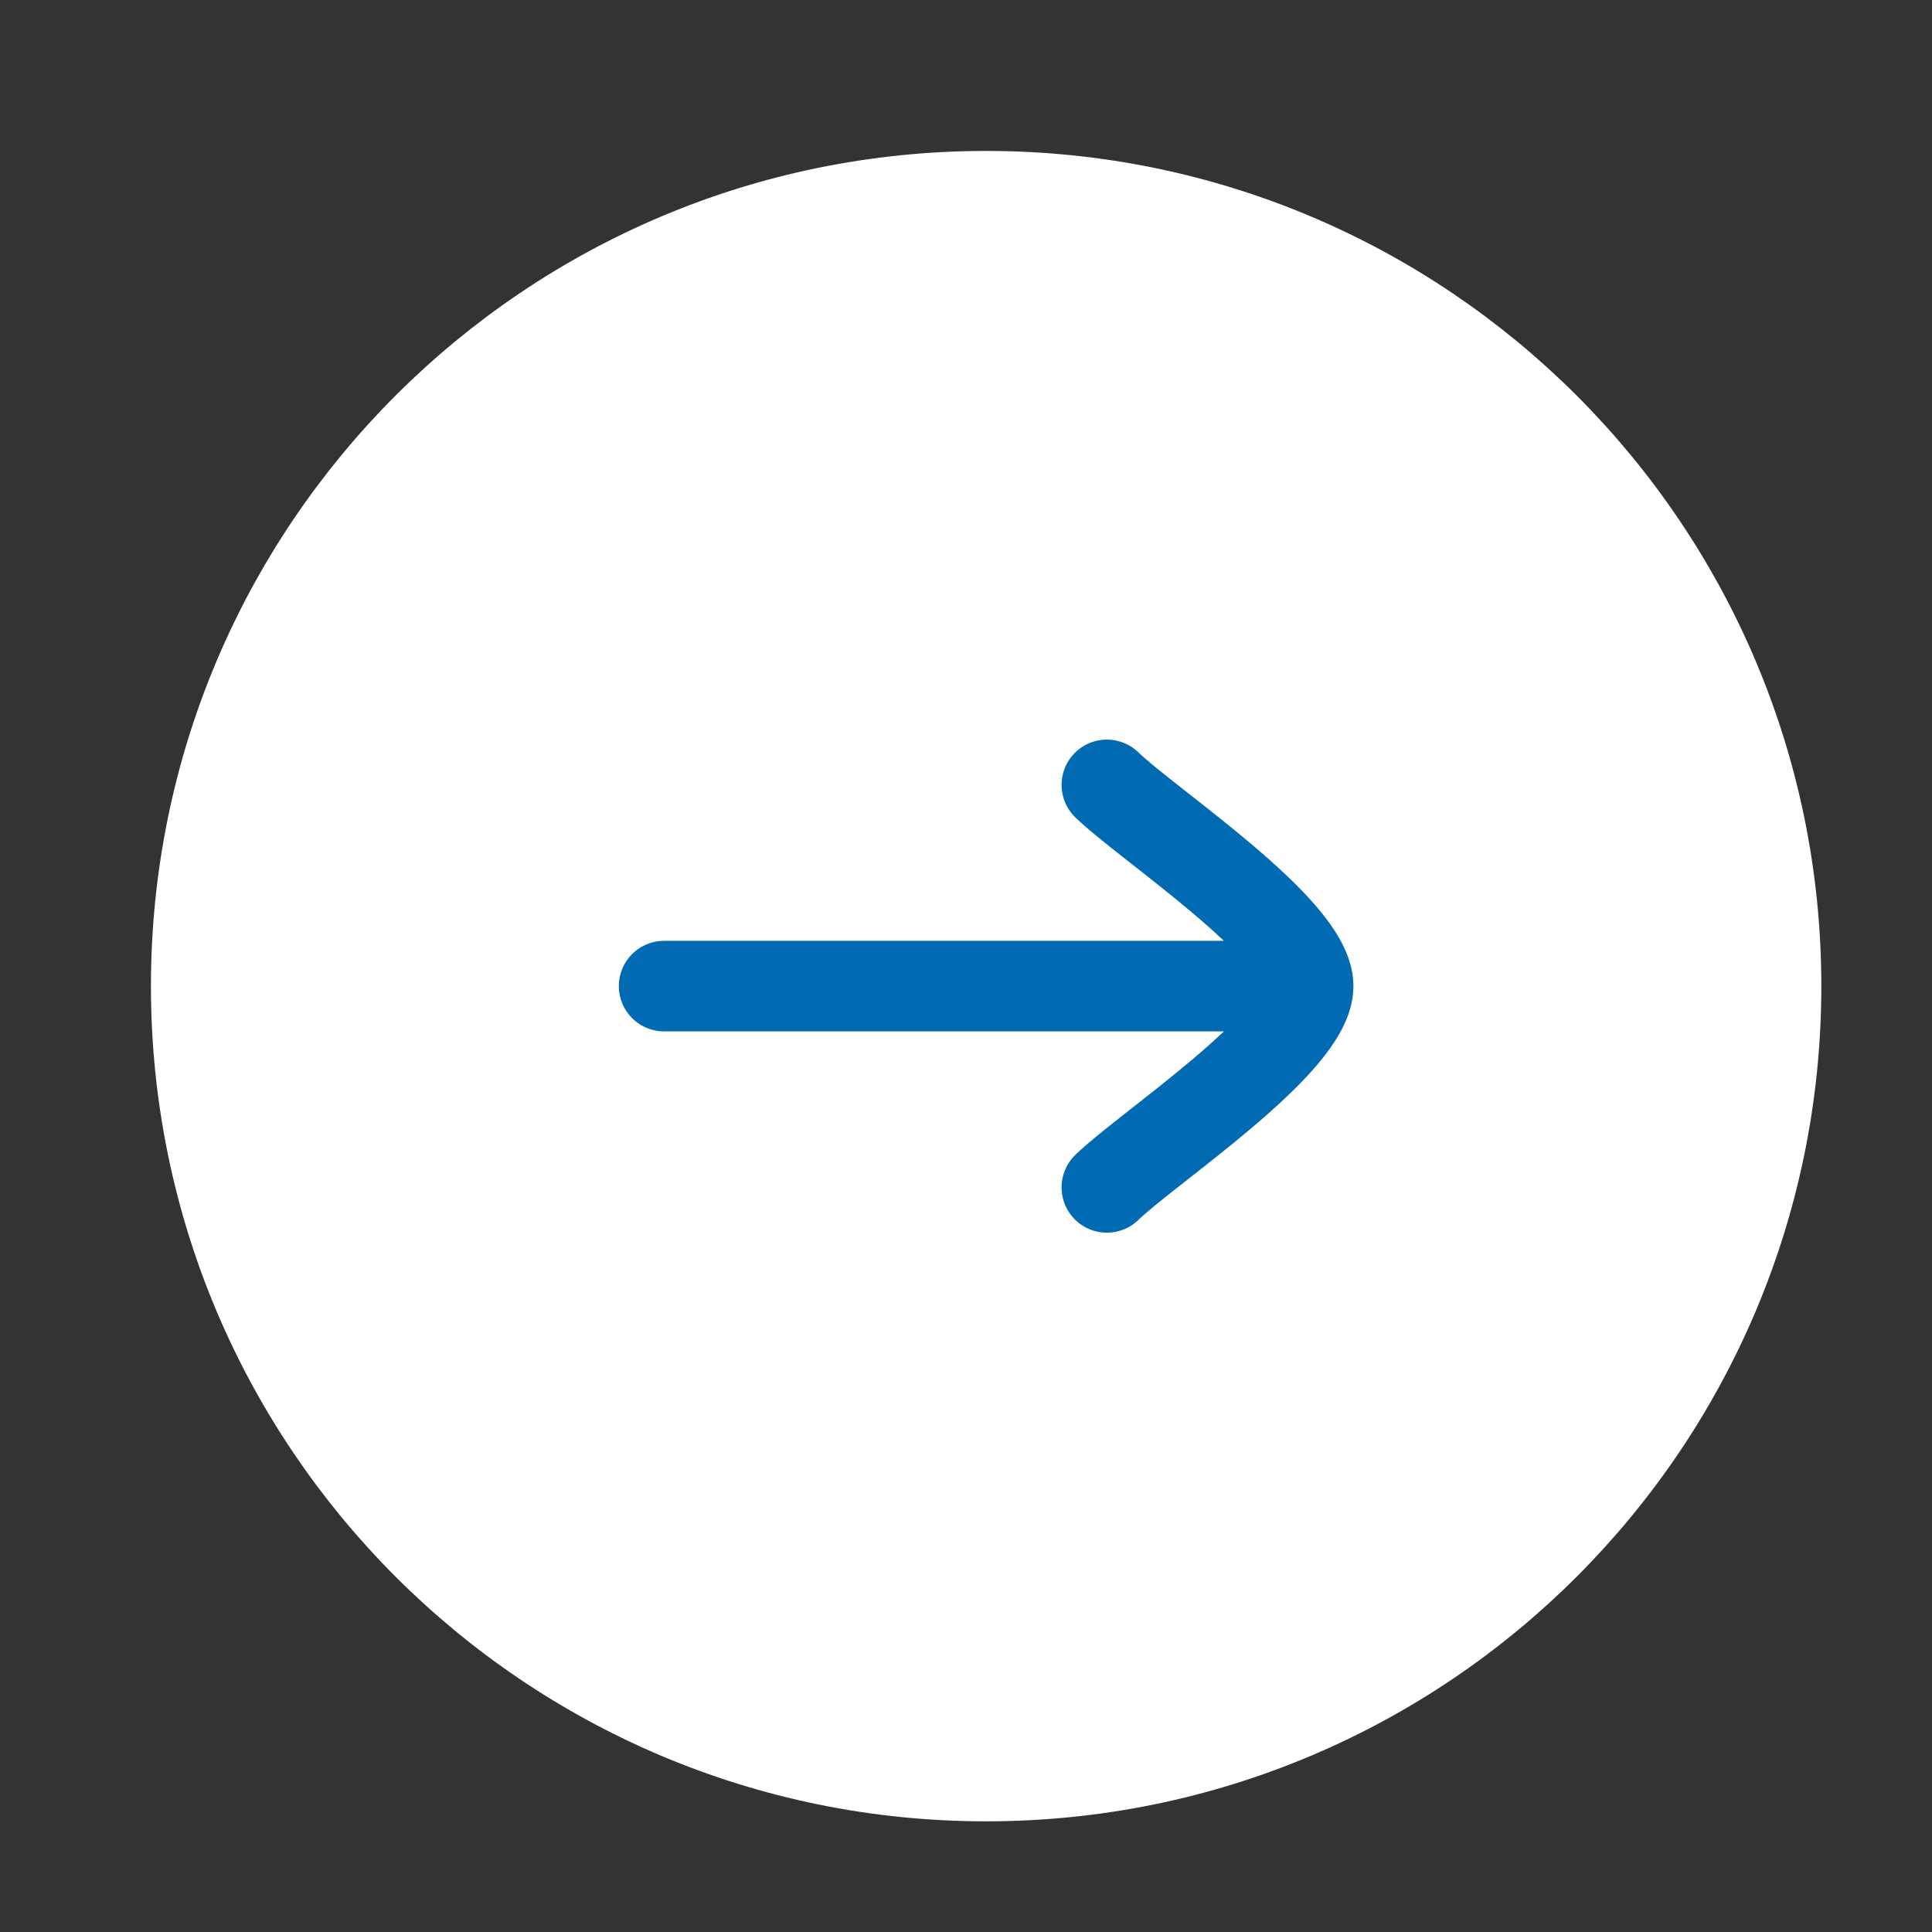 <svg width="32" height="32" viewBox="0 0 32 32" fill="none" xmlns="http://www.w3.org/2000/svg">
<rect x="0" y="0" width="32" height="32" fill="#333333" stroke="none"/>
<path d="M16.333 29.667C23.697 29.667 29.667 23.697 29.667 16.333C29.667 8.97 23.697 3 16.333 3C8.97 3 3 8.97 3 16.333C3 23.697 8.97 29.667 16.333 29.667Z" fill="white" stroke="white" stroke-linecap="round" stroke-linejoin="round"/>
<path d="M21.667 16.333L11 16.333M21.667 16.333C21.667 17.267 19.008 19.011 18.333 19.667M21.667 16.333C21.667 15.4 19.008 13.656 18.333 13" stroke="#006AB3" stroke-width="1.5" stroke-linecap="round" stroke-linejoin="round"/>
</svg>
